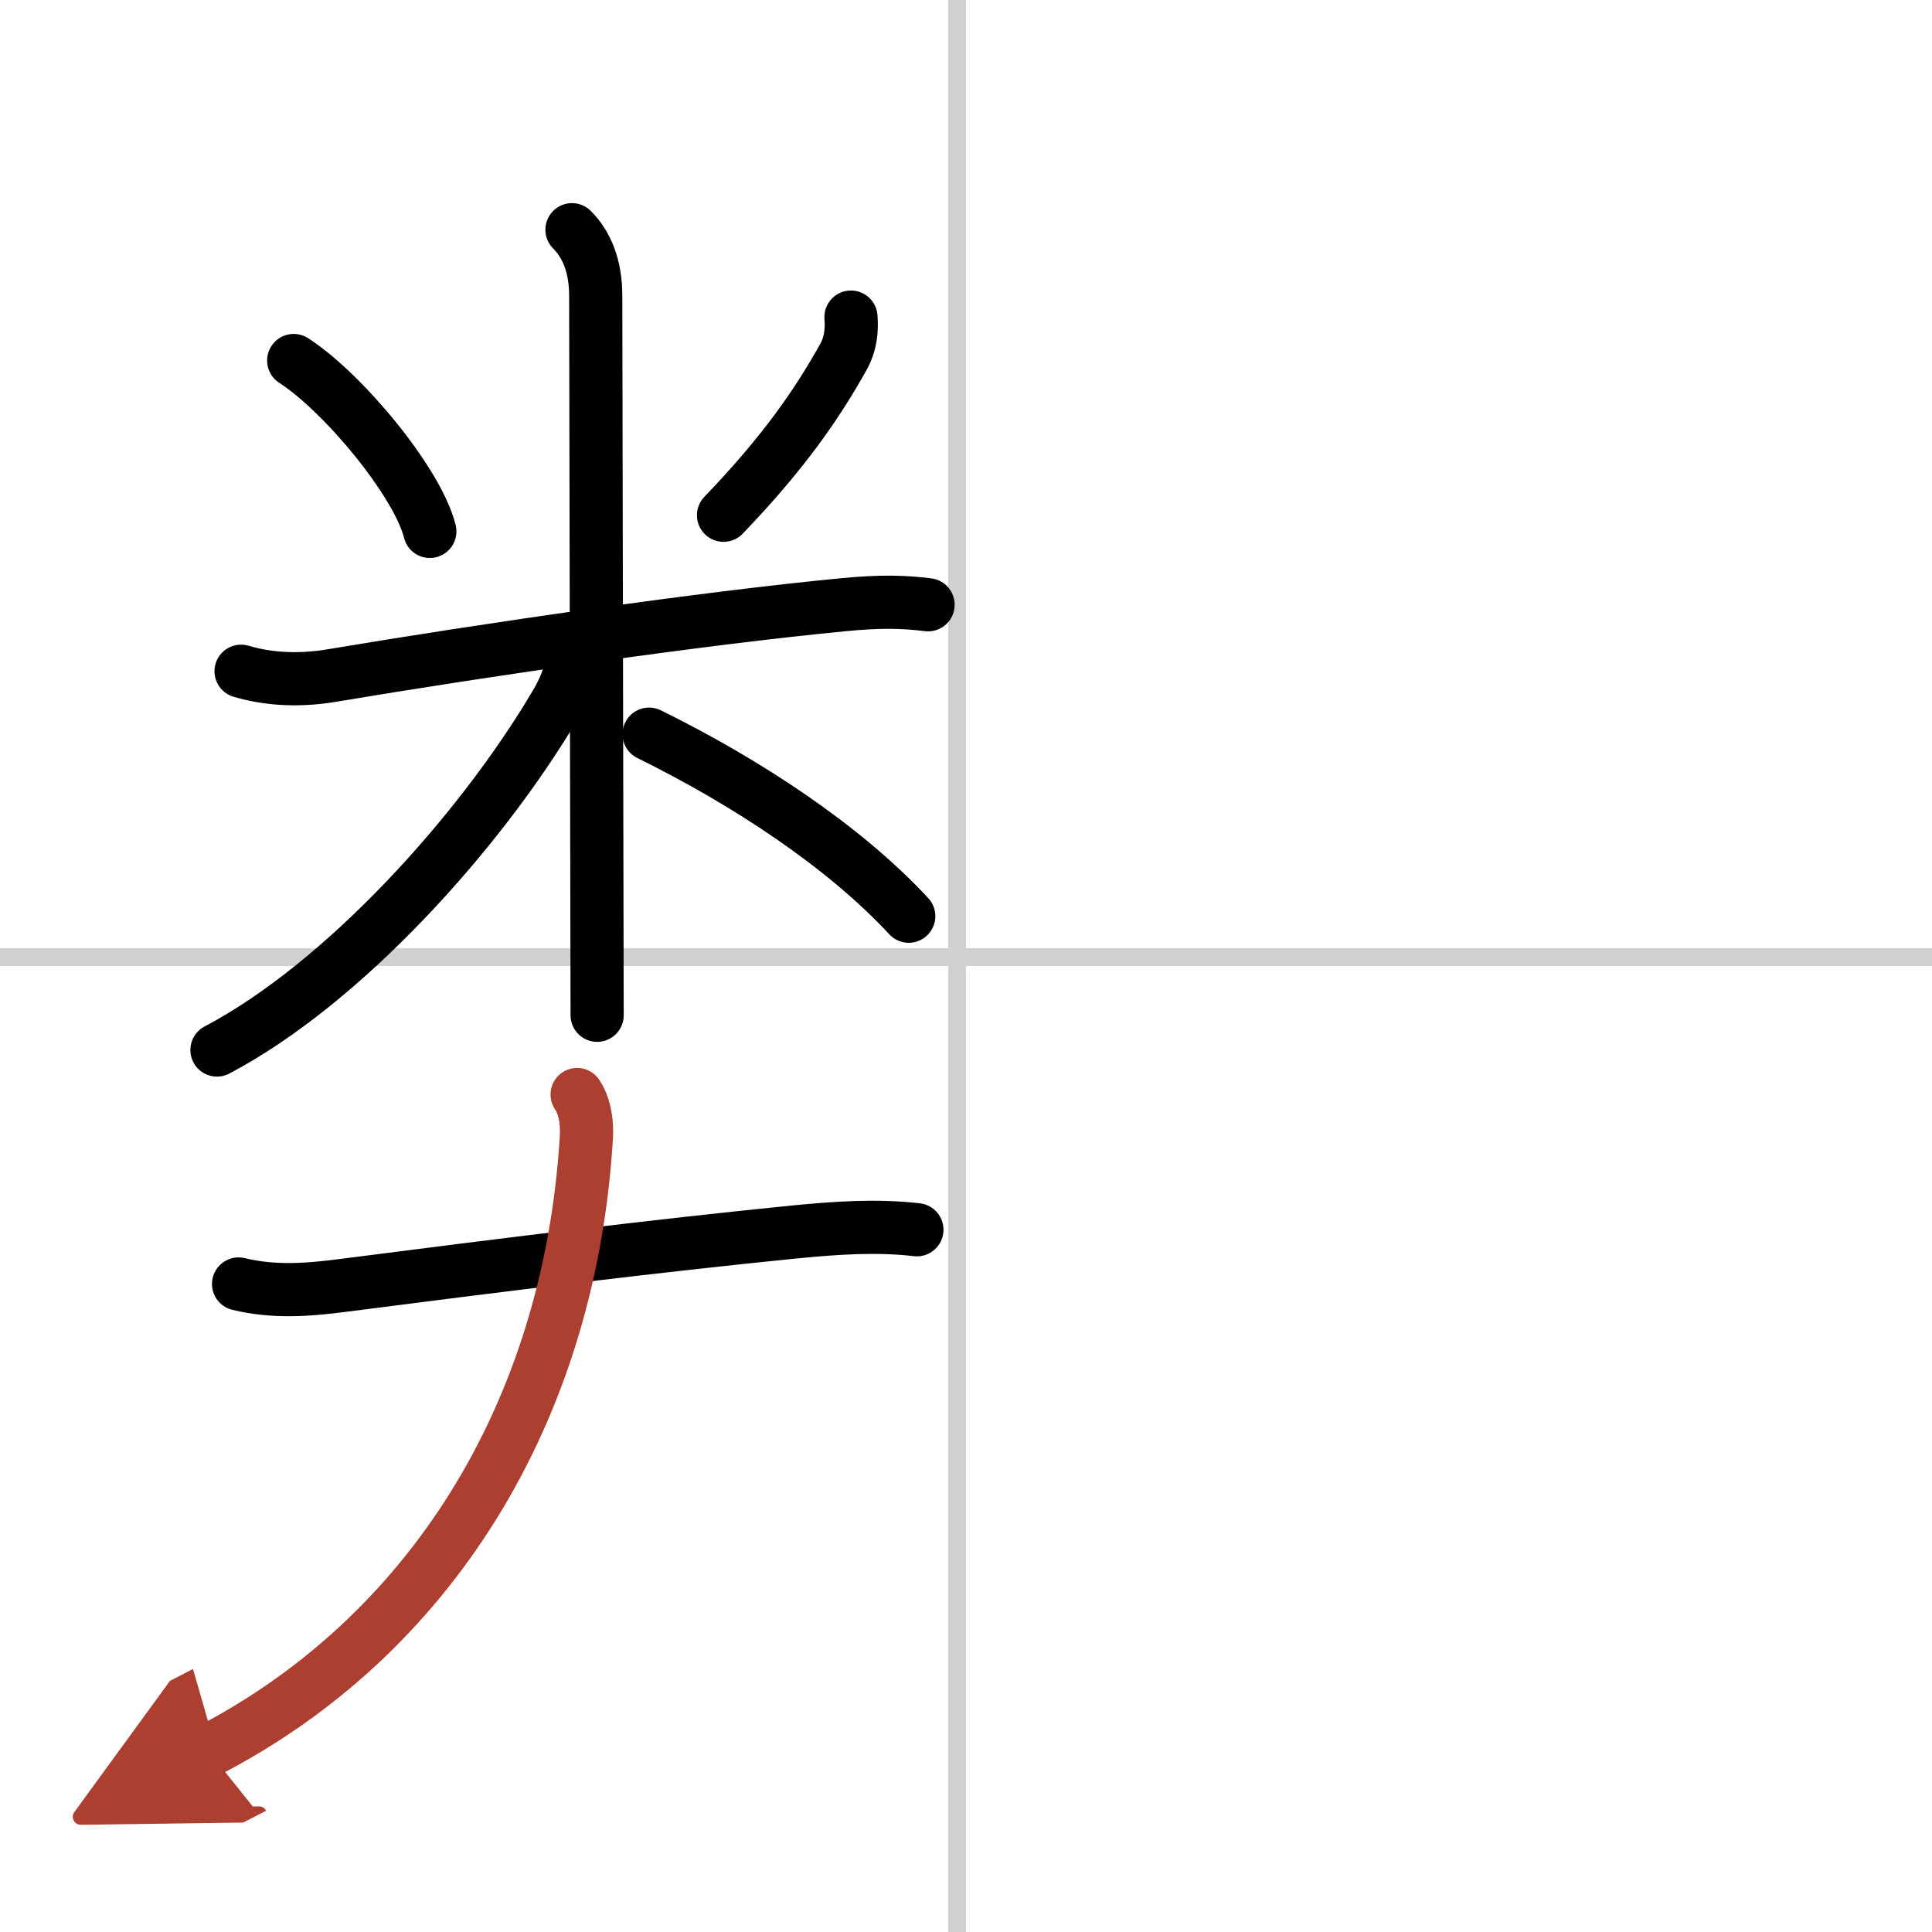 <svg width="400" height="400" viewBox="0 0 109 109" xmlns="http://www.w3.org/2000/svg"><defs><marker id="a" markerWidth="4" orient="auto" refX="1" refY="5" viewBox="0 0 10 10"><polyline points="0 0 10 5 0 10 1 5" fill="#ad3f31" stroke="#ad3f31"/></marker></defs><g fill="none" stroke="#000" stroke-linecap="round" stroke-linejoin="round" stroke-width="3"><rect width="100%" height="100%" fill="#fff" stroke="#fff"/><line x1="54" x2="54" y2="109" stroke="#d0d0d0" stroke-width="1"/><line x2="109" y1="54" y2="54" stroke="#d0d0d0" stroke-width="1"/><path d="m16.57 20.34c2.78 1.79 6.99 6.86 7.68 9.64"/><path d="m48.01 17.89c0.06 0.77-0.03 1.52-0.4 2.2-1.48 2.66-3.36 5.41-6.79 8.98"/><path d="m13.6 37.87c1.27 0.38 3.02 0.6 5.14 0.24 8.88-1.49 21.01-3.24 28.81-3.99 2.14-0.21 3.45-0.17 4.81 0"/><path d="m32.27 12.96c0.82 0.82 1.34 2.04 1.34 3.73 0 2.5 0.05 25.19 0.07 35.93 0 2.42 0.01 3.76 0.01 4.66"/><path d="m32.27 36.86c0 1.14-0.44 2.07-1.01 3.02-4.2 7.06-11.86 15.59-19.02 19.36"/><path d="m36.62 41.42c5.5 2.71 11 6.33 14.65 10.27"/><path d="m13.46 72.44c1.98 0.48 3.9 0.34 5.89 0.08 8.91-1.15 17.8-2.25 25.53-3.02 2.36-0.23 4.62-0.38 6.85-0.12"/><path d="m32.56 61.75c0.35 0.51 0.59 1.35 0.52 2.46-0.96 15.67-8.96 28.17-21.33 34.57" marker-end="url(#a)" stroke="#ad3f31"/></g></svg>
